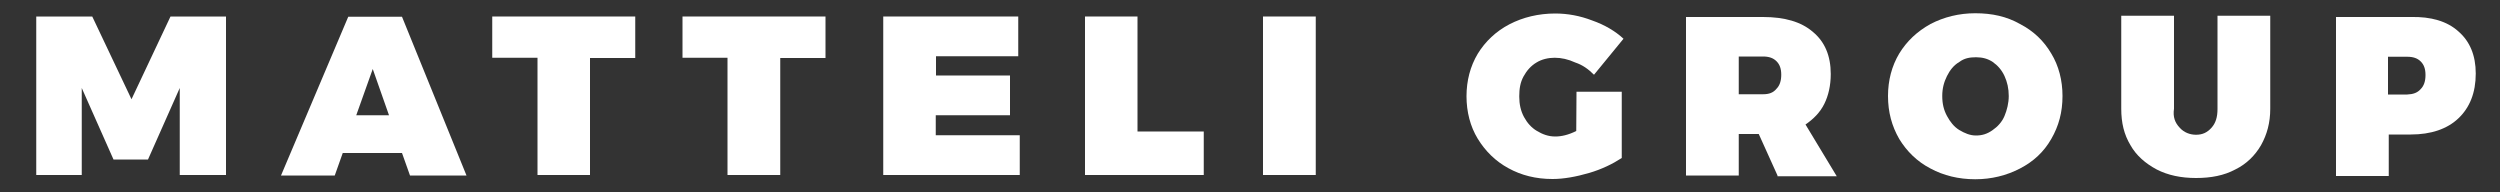 <?xml version="1.0" encoding="utf-8"?>
<!-- Generator: Adobe Illustrator 26.0.1, SVG Export Plug-In . SVG Version: 6.00 Build 0)  -->
<svg version="1.1" id="Vrstva_1" xmlns="http://www.w3.org/2000/svg" xmlns:xlink="http://www.w3.org/1999/xlink" x="0px" y="0px"
	 viewBox="0 0 1000 77" style="enable-background:new 0 0 1000 77;" xml:space="preserve">
<rect x="0" y="0" width="1000" height="77" fill="#333333" stroke="none"/>
<style type="text/css">
	.st0{fill:#FFFFFF;}
</style>
<g>
	<path class="st0" d="M14.5,6.6h22.4l15.7,33.1L68.2,6.6h22.2V70H71.9V35.2L59.2,63.8H45.4L32.7,35.2V70H14.5V6.6z"/>
	<path class="st0" d="M164,70.2l-3.2-9h-23.7l-3.2,9h-21.5l26.9-63.5h21.5l25.8,63.5H164z M142.5,46.1h13.1l-6.5-18.5L142.5,46.1z"
		/>
	<path class="st0" d="M196.9,6.6h57.2v16.6H236V70h-21V23.1h-18.1V6.6z"/>
	<path class="st0" d="M273,6.6h57.2v16.6h-18.1V70H291V23.1h-18V6.6z"/>
	<path class="st0" d="M353.5,6.6h53.8v15.9h-32.9v7.7H404v15.9h-29.7v8h33.6V70h-54.6V6.6H353.5z"/>
	<path class="st0" d="M434,6.6h21v46h26.5V70H434V6.6z"/>
	<path class="st0" d="M505.2,6.6h21.1V70h-21.1L505.2,6.6L505.2,6.6z"/>
	<path class="st0" d="M630.6,36.7h18.1v26.5c-3.7,2.4-8,4.5-13.1,6c-5.2,1.5-10.1,2.4-14.6,2.4c-6.7,0-12.5-1.5-17.6-4.3
		c-5.2-2.8-9.3-6.9-12.3-11.8s-4.5-10.8-4.5-17s1.5-12,4.5-17c3-4.9,7.3-9,12.7-11.8s11.6-4.3,18.3-4.3c4.9,0,9.9,0.9,14.8,2.8
		c4.9,1.7,9.3,4.3,12.5,7.3l-11.8,14.4c-2.2-2.2-4.5-3.9-7.5-4.9c-2.8-1.3-5.6-1.9-8.2-1.9c-2.6,0-5.2,0.6-7.3,1.9
		c-2.2,1.3-3.9,3.2-5.2,5.6s-1.7,4.9-1.7,8s0.6,5.8,1.9,8.2c1.3,2.4,3,4.3,5.2,5.6s4.5,2.2,7.3,2.2c2.4,0,5.2-0.6,8.4-2.2
		L630.6,36.7L630.6,36.7z"/>
	<path class="st0" d="M711,70.2l-7.5-16.6h-8v16.6h-21.1V6.8h30.8c8.6,0,15.3,1.9,20,6c4.7,3.9,7.1,9.5,7.1,16.8
		c0,4.5-0.9,8.6-2.6,12c-1.7,3.4-4.3,6-7.5,8.2l12.5,20.7H711V70.2z M695.5,37.7h9.7c2.4,0,4.1-0.6,5.4-2.2c1.3-1.3,1.9-3.2,1.9-5.6
		s-0.6-4.1-1.9-5.4s-3-1.9-5.4-1.9h-9.7V37.7z"/>
	<path class="st0" d="M808,9.6c5.4,2.8,9.5,6.7,12.5,11.8c3,4.9,4.5,10.8,4.5,17c0,6.5-1.5,12-4.5,17.2s-7.1,9-12.5,11.8
		c-5.4,2.8-11.4,4.3-17.9,4.3c-6.7,0-12.7-1.5-17.9-4.3c-5.4-2.8-9.5-6.9-12.5-11.8c-3-5.2-4.5-10.8-4.5-17.2c0-6.2,1.5-12,4.5-17
		c3-4.9,7.1-8.8,12.5-11.8c5.4-2.8,11.4-4.3,17.9-4.3C796.9,5.3,802.7,6.6,808,9.6z M783.7,24.8c-2.2,1.3-3.7,3.2-4.9,5.6
		s-1.9,4.9-1.9,8s0.6,5.6,1.9,8c1.3,2.4,2.8,4.3,4.9,5.6c2.2,1.3,4.3,2.2,6.7,2.2s4.5-0.6,6.7-2.2c1.9-1.3,3.7-3.2,4.7-5.6
		s1.7-5.2,1.7-8c0-3-0.6-5.6-1.7-8c-1.1-2.4-2.8-4.3-4.7-5.6c-1.9-1.3-4.1-1.9-6.7-1.9C787.8,22.9,785.7,23.3,783.7,24.8z"/>
	<path class="st0" d="M871.9,51.1c1.7,1.9,4.1,2.8,6.5,2.8c2.6,0,4.5-0.9,6.2-2.8c1.7-1.9,2.4-4.3,2.4-7.5V6.3h21.1v37.2
		c0,5.6-1.3,10.3-3.7,14.6c-2.4,4.1-5.8,7.5-10.3,9.7c-4.5,2.4-9.7,3.4-15.7,3.4s-11.2-1.1-15.7-3.4c-4.5-2.4-8.2-5.6-10.5-9.7
		c-2.6-4.3-3.7-9-3.7-14.6V6.3h21.1v37.2C869.1,46.8,870,49.1,871.9,51.1z"/>
	<path class="st0" d="M983.4,12.6c4.5,3.9,6.9,9.5,6.9,16.8c0,7.7-2.4,13.6-6.9,17.9s-11,6.5-19.1,6.5h-8.8v16.6h-21.1V6.8h29.9
		C972.4,6.6,978.9,8.5,983.4,12.6z M968.3,35.6c1.3-1.3,1.9-3.2,1.9-5.6s-0.6-4.1-1.9-5.4s-3-1.9-5.4-1.9h-7.7v15.1h7.7
		C965.3,37.7,967,37.1,968.3,35.6z"/>
</g>
</svg>
